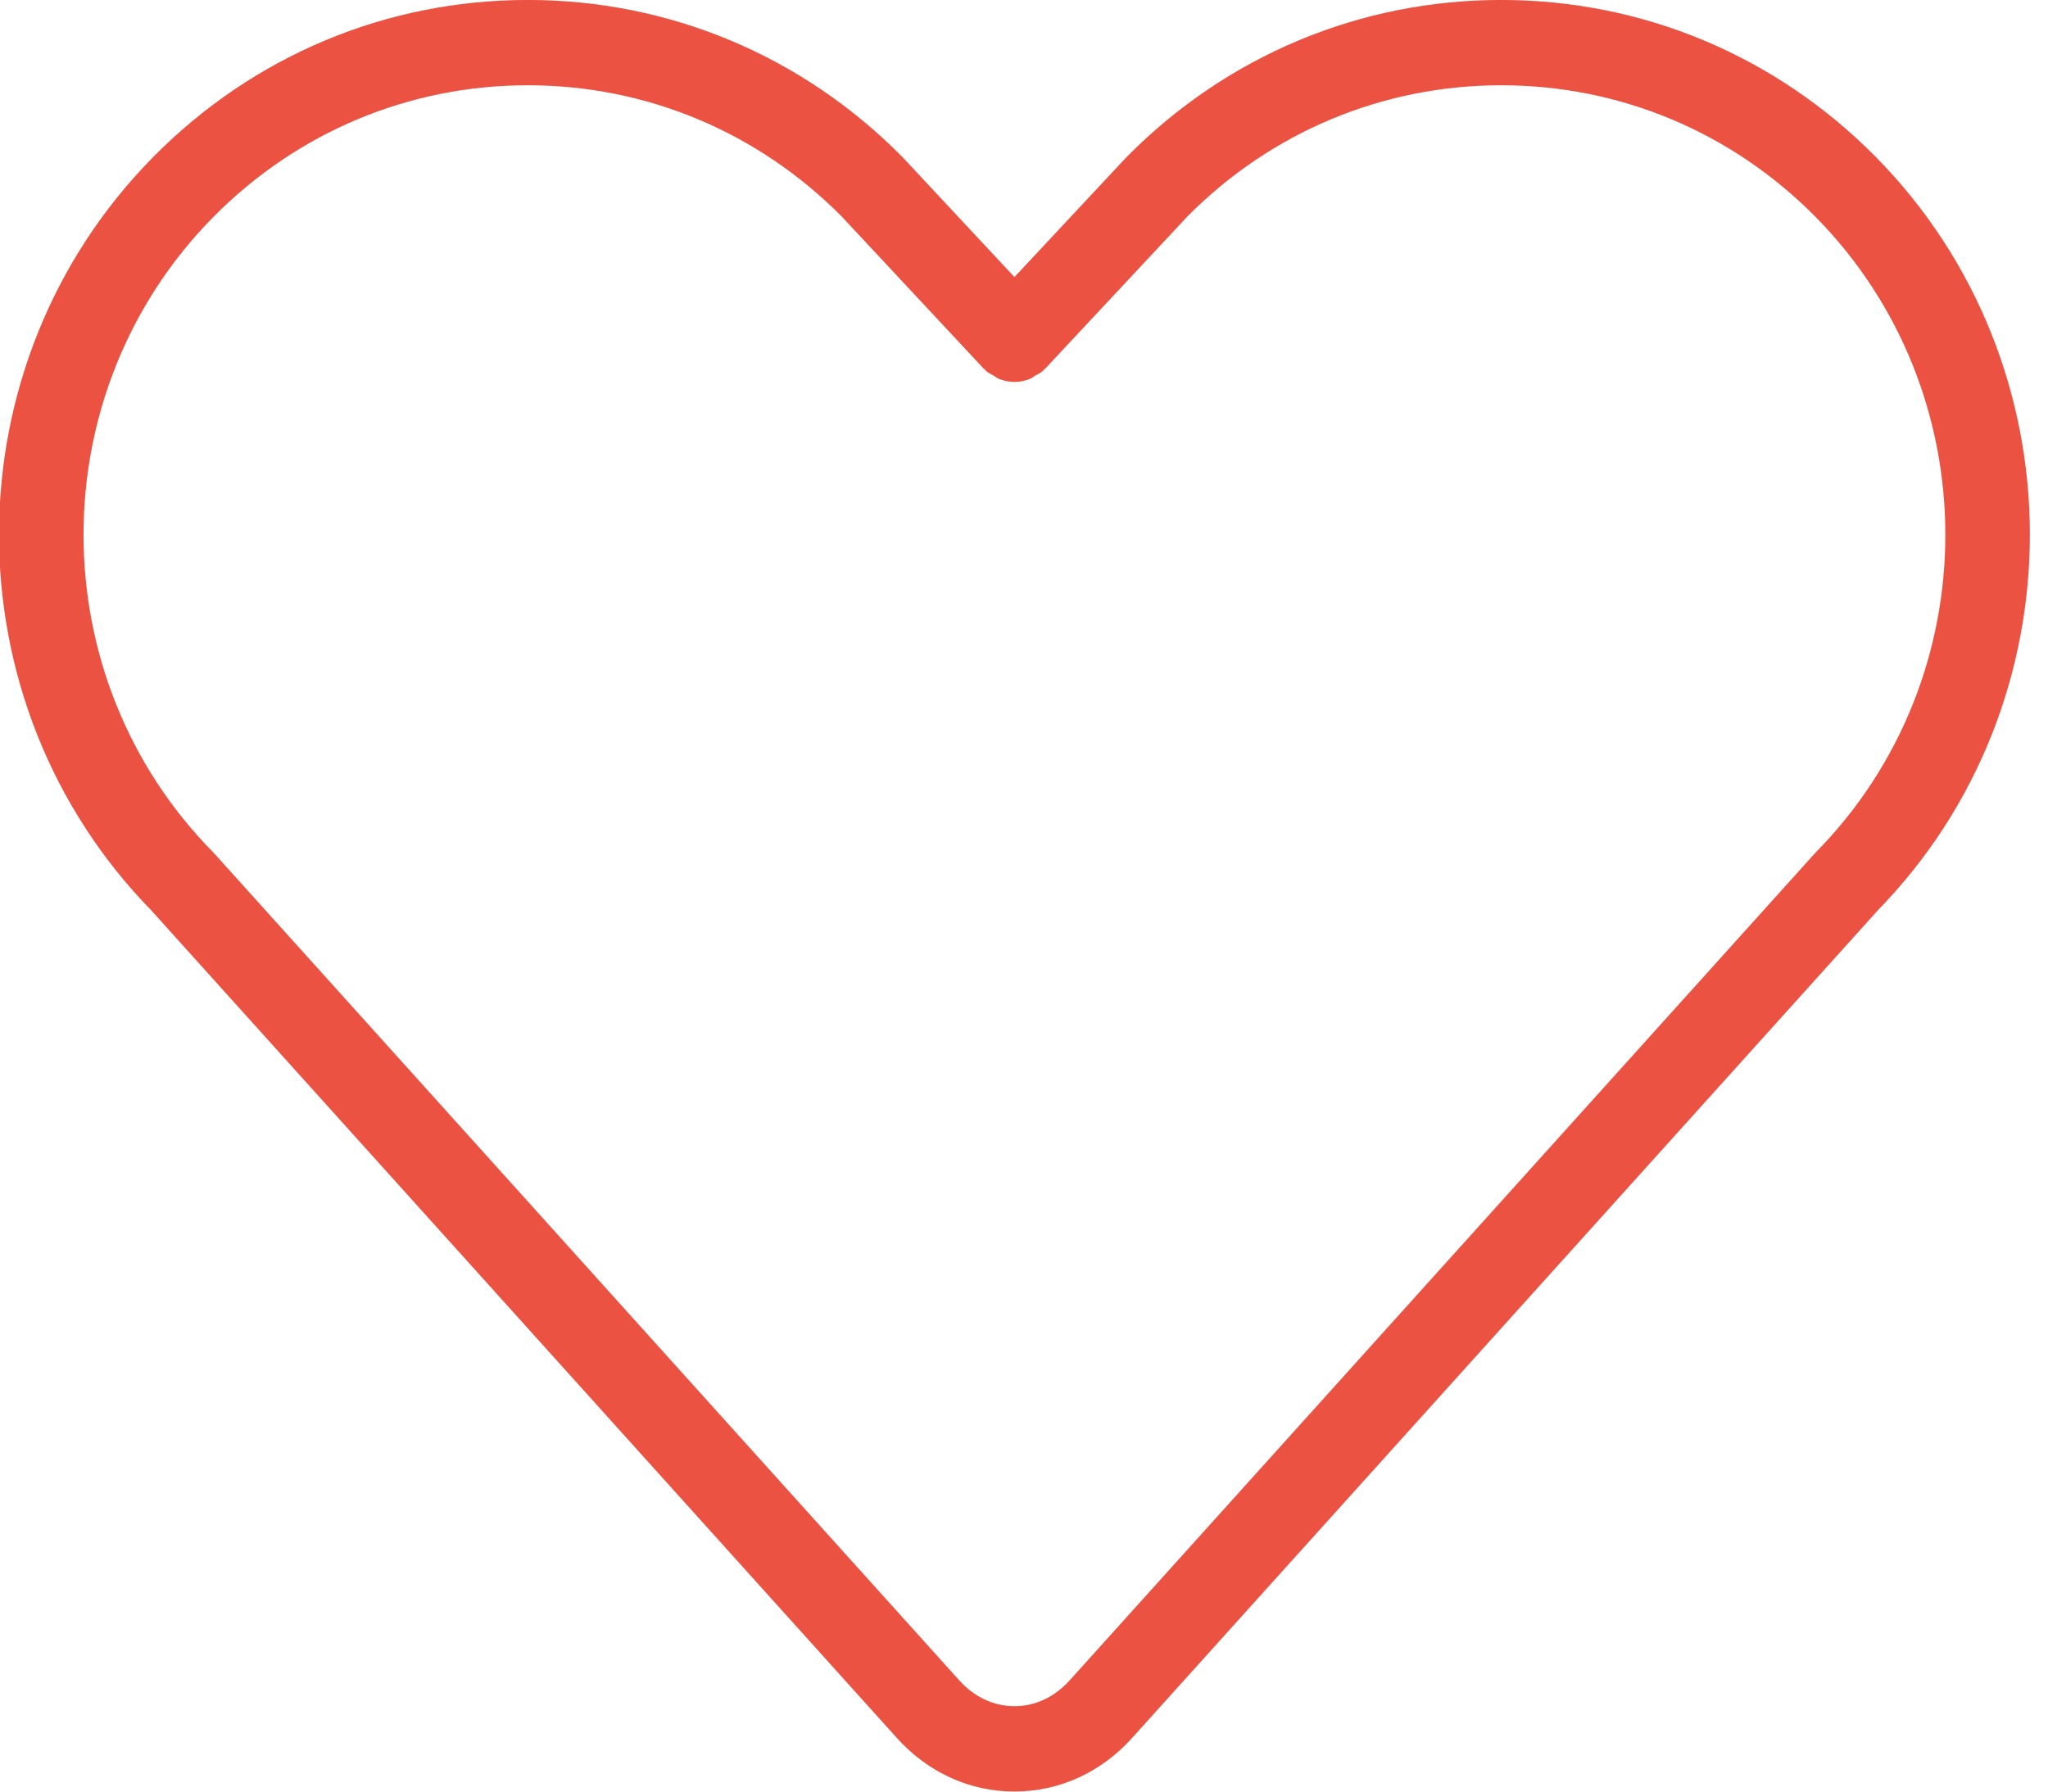 <?xml version="1.0" encoding="UTF-8" standalone="no"?>
<!DOCTYPE svg PUBLIC "-//W3C//DTD SVG 1.1//EN" "http://www.w3.org/Graphics/SVG/1.1/DTD/svg11.dtd">
<svg width="100%" height="100%" viewBox="0 0 96 84" version="1.1" xmlns="http://www.w3.org/2000/svg" xmlns:xlink="http://www.w3.org/1999/xlink" xml:space="preserve" xmlns:serif="http://www.serif.com/" style="fill-rule:evenodd;clip-rule:evenodd;stroke-linejoin:round;stroke-miterlimit:1.414;">
    <path d="M87.98,42.724C87.976,42.728 87.976,42.734 87.974,42.736L53.094,81.456C51.634,83.092 49.664,83.998 47.552,83.998C47.55,83.998 47.55,83.998 47.548,83.998C45.438,83.998 43.468,83.09 42.006,81.448L7.138,42.736C7.134,42.732 7.132,42.728 7.13,42.724C-2.46,32.94 -2.44,17.092 7.202,7.34C11.886,2.606 18.114,-0.002 24.74,-0.002C31.364,-0.002 37.594,2.606 42.278,7.34C42.286,7.348 42.288,7.358 42.294,7.364C42.302,7.372 42.312,7.374 42.32,7.382L47.552,12.99L52.79,7.382C52.798,7.374 52.808,7.372 52.816,7.364C52.822,7.356 52.824,7.348 52.832,7.34C57.516,2.606 63.746,-0.002 70.37,-0.002C76.996,-0.002 83.224,2.606 87.91,7.34C97.542,17.092 97.562,32.942 87.98,42.724ZM85.098,10.164C81.166,6.188 75.934,3.998 70.37,3.998C64.822,3.998 59.604,6.178 55.672,10.136L48.998,17.28C48.984,17.294 48.964,17.3 48.95,17.314C48.934,17.33 48.928,17.35 48.912,17.366C48.792,17.48 48.646,17.544 48.508,17.622C48.436,17.664 48.374,17.726 48.298,17.756C48.058,17.854 47.806,17.908 47.552,17.908C47.298,17.908 47.046,17.854 46.806,17.756C46.73,17.726 46.67,17.664 46.596,17.624C46.458,17.546 46.314,17.48 46.192,17.366C46.176,17.35 46.17,17.33 46.156,17.314C46.14,17.3 46.122,17.294 46.106,17.28L39.456,10.152C35.522,6.184 30.298,3.998 24.74,3.998C19.176,3.998 13.946,6.188 10.01,10.164C1.884,18.386 1.884,31.76 10.01,39.978C10.022,39.99 10.026,40.008 10.038,40.02C10.048,40.032 10.064,40.034 10.074,40.048L44.95,78.768C45.66,79.564 46.58,79.996 47.55,79.996L47.552,79.996C48.524,79.996 49.446,79.564 50.15,78.774L85.036,40.048C85.046,40.036 85.06,40.032 85.07,40.022C85.082,40.008 85.086,39.992 85.098,39.98C93.218,31.76 93.218,18.386 85.098,10.164Z" style="fill:rgb(235,82,66);"/>
</svg>
